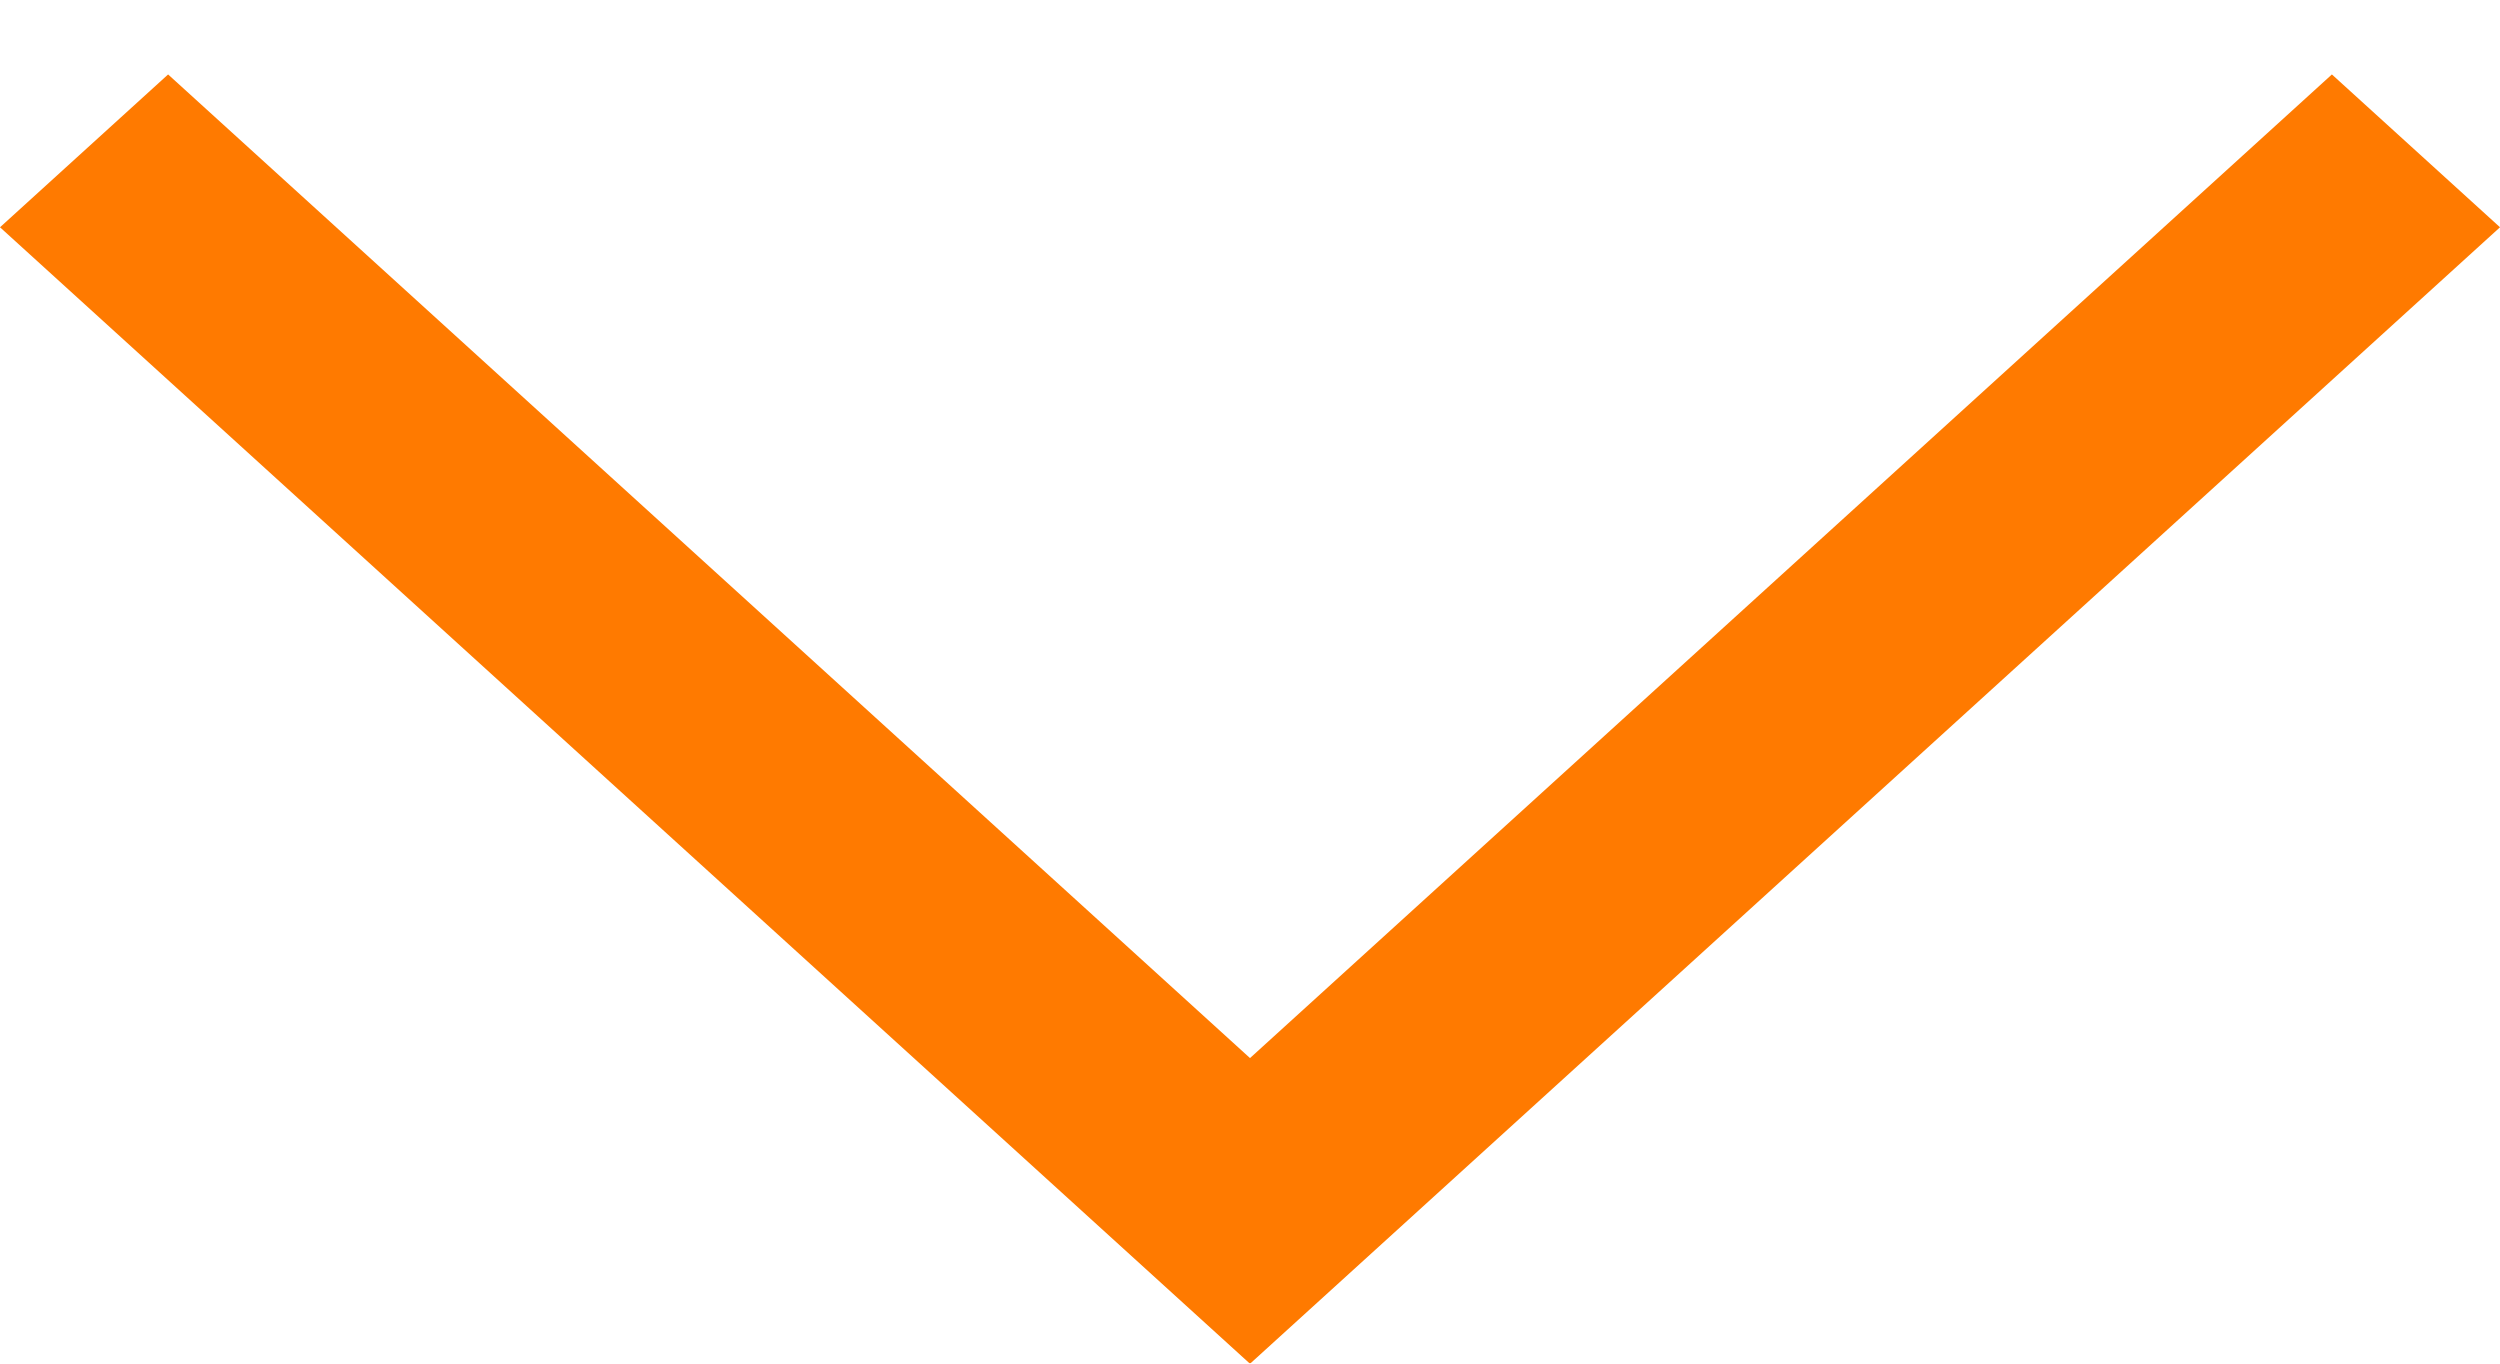 <svg width="11" height="6" viewBox="0 0 11 6" fill="none" xmlns="http://www.w3.org/2000/svg">
<line y1="-0.5" x2="7.433" y2="-0.5" transform="translate(0 1) scale(1.046 0.951) rotate(45)" stroke="#ff7a00"/>
<line y1="-0.5" x2="7.433" y2="-0.5" transform="translate(11 1) scale(-1.046 0.951) rotate(45)" stroke="#ff7a00"/>
</svg>
